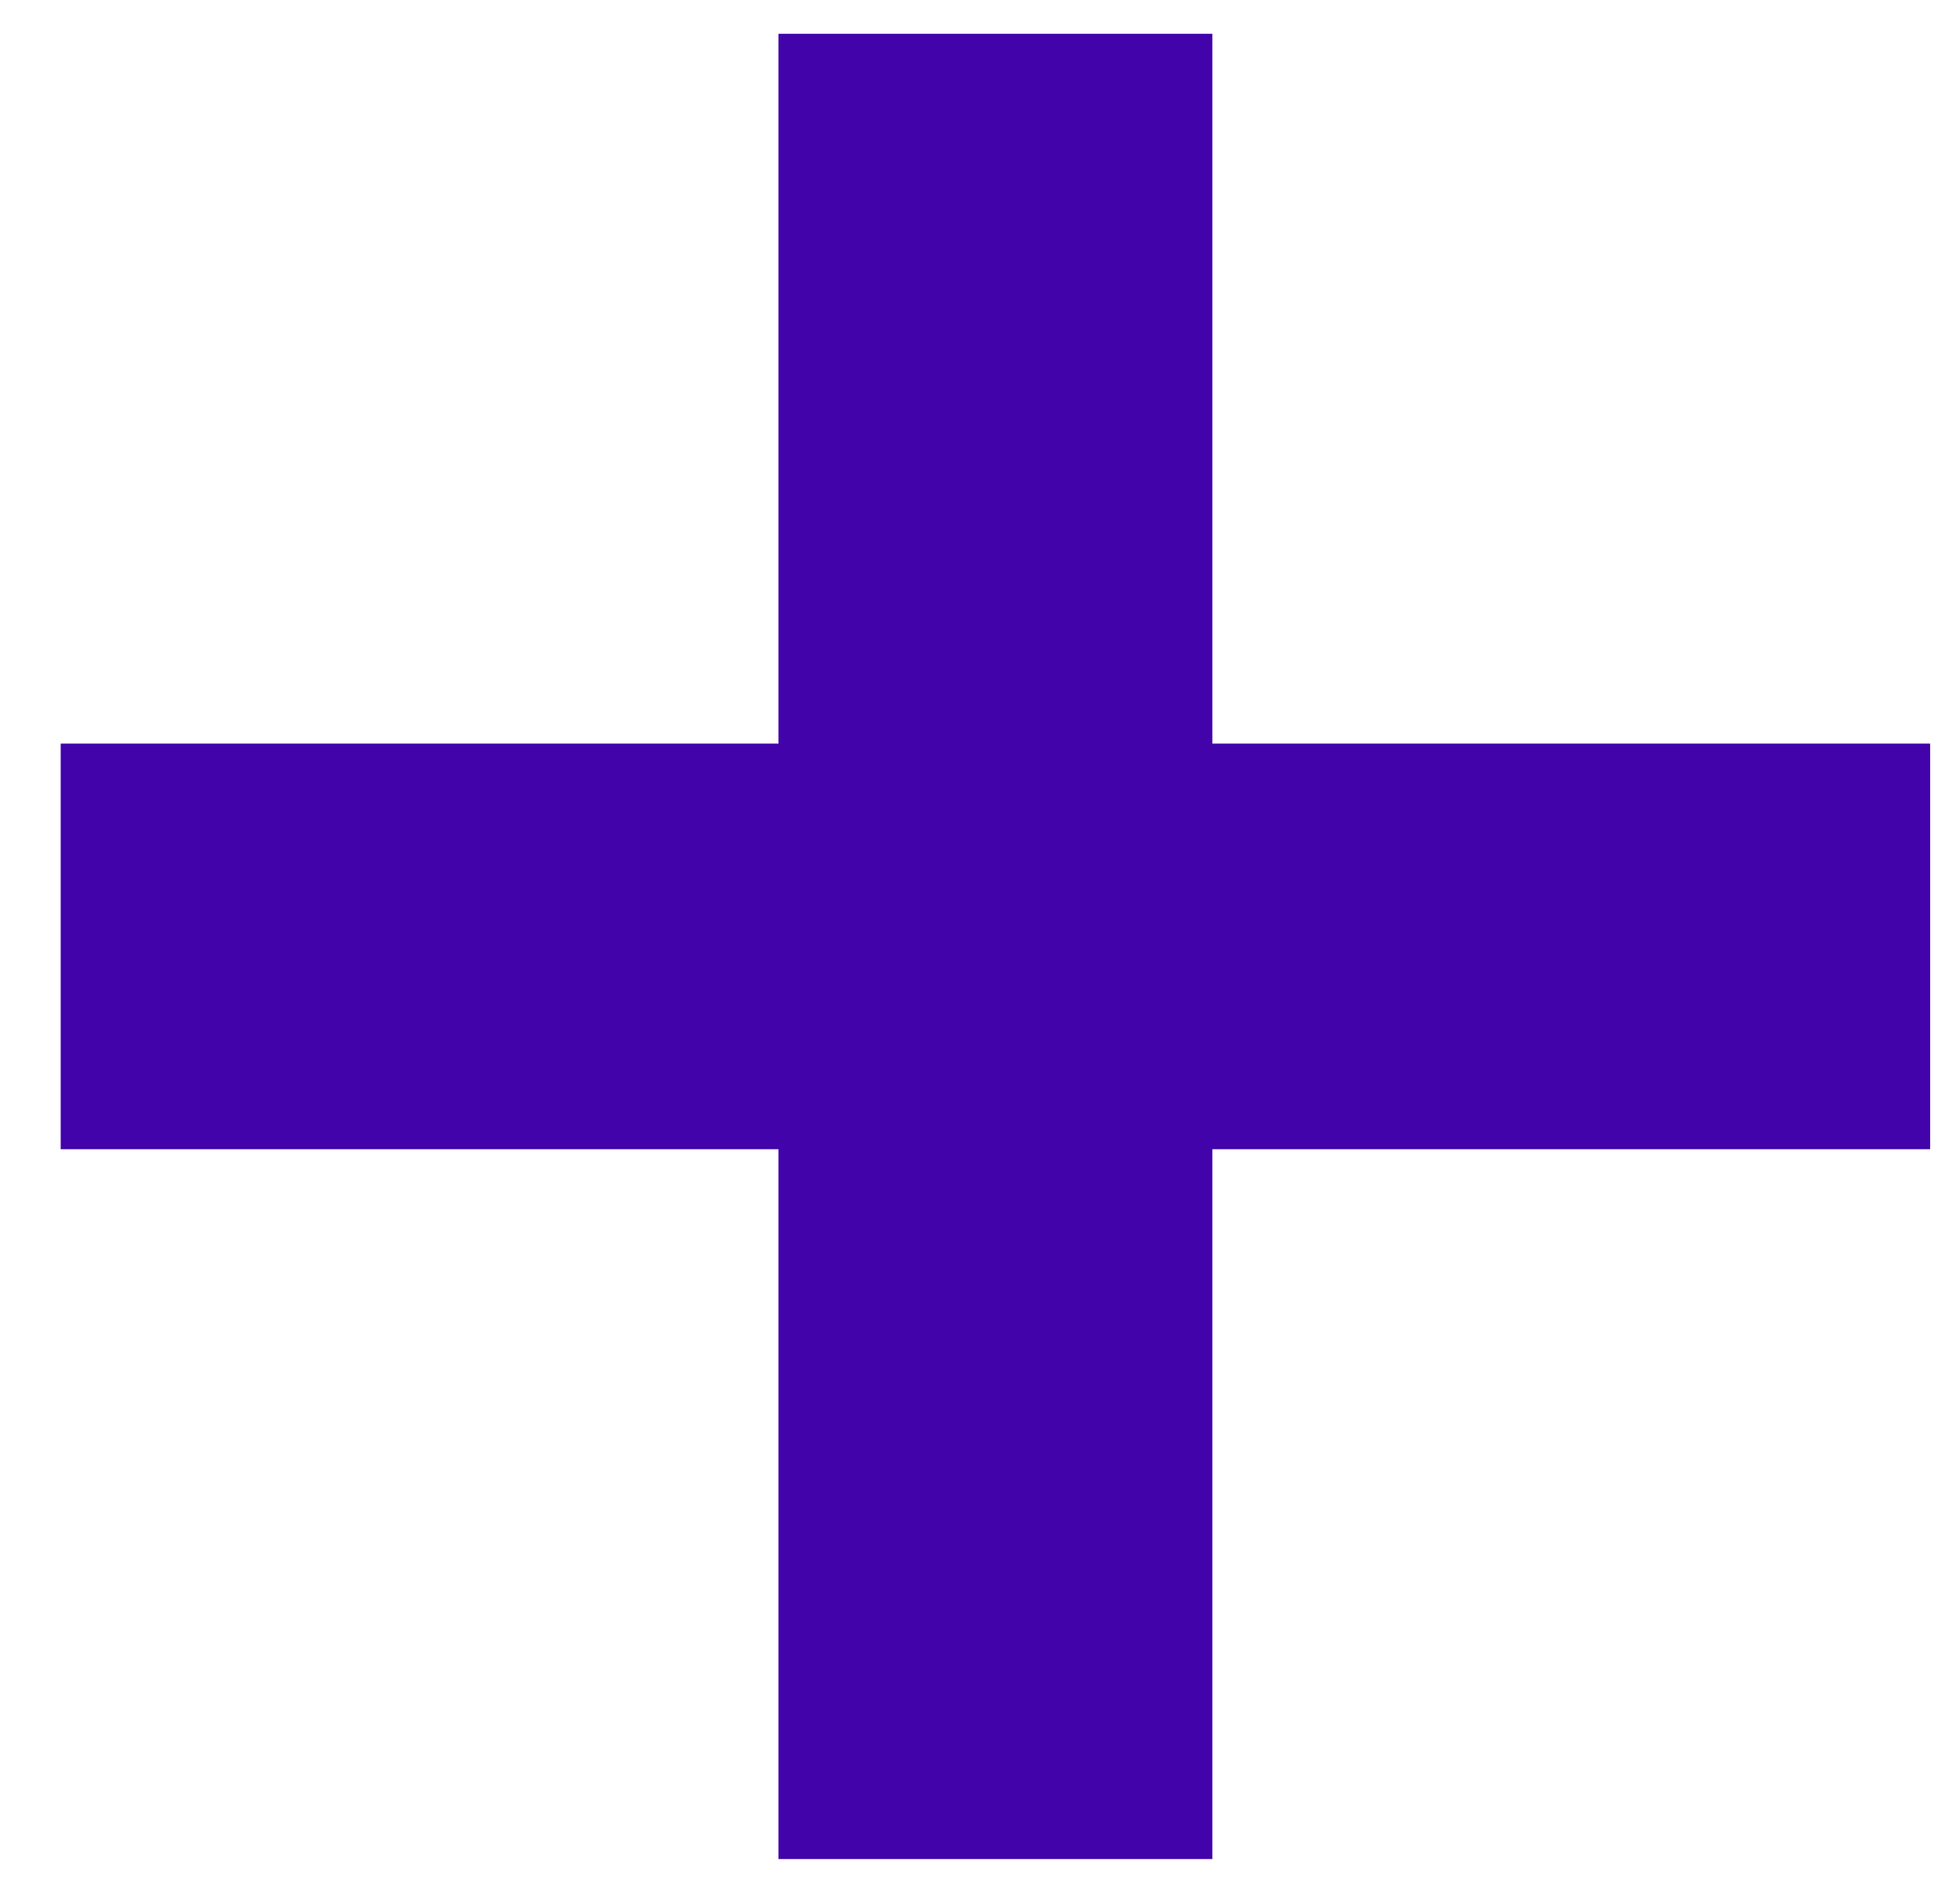 <?xml version="1.0" encoding="UTF-8"?> <svg xmlns="http://www.w3.org/2000/svg" width="29" height="28" viewBox="0 0 29 28" fill="none"><path d="M28.558 17H17.938V27.5H11.518V17H0.898V11H11.518V0.5H17.938V11H28.558V17Z" fill="#4203AA"></path></svg> 